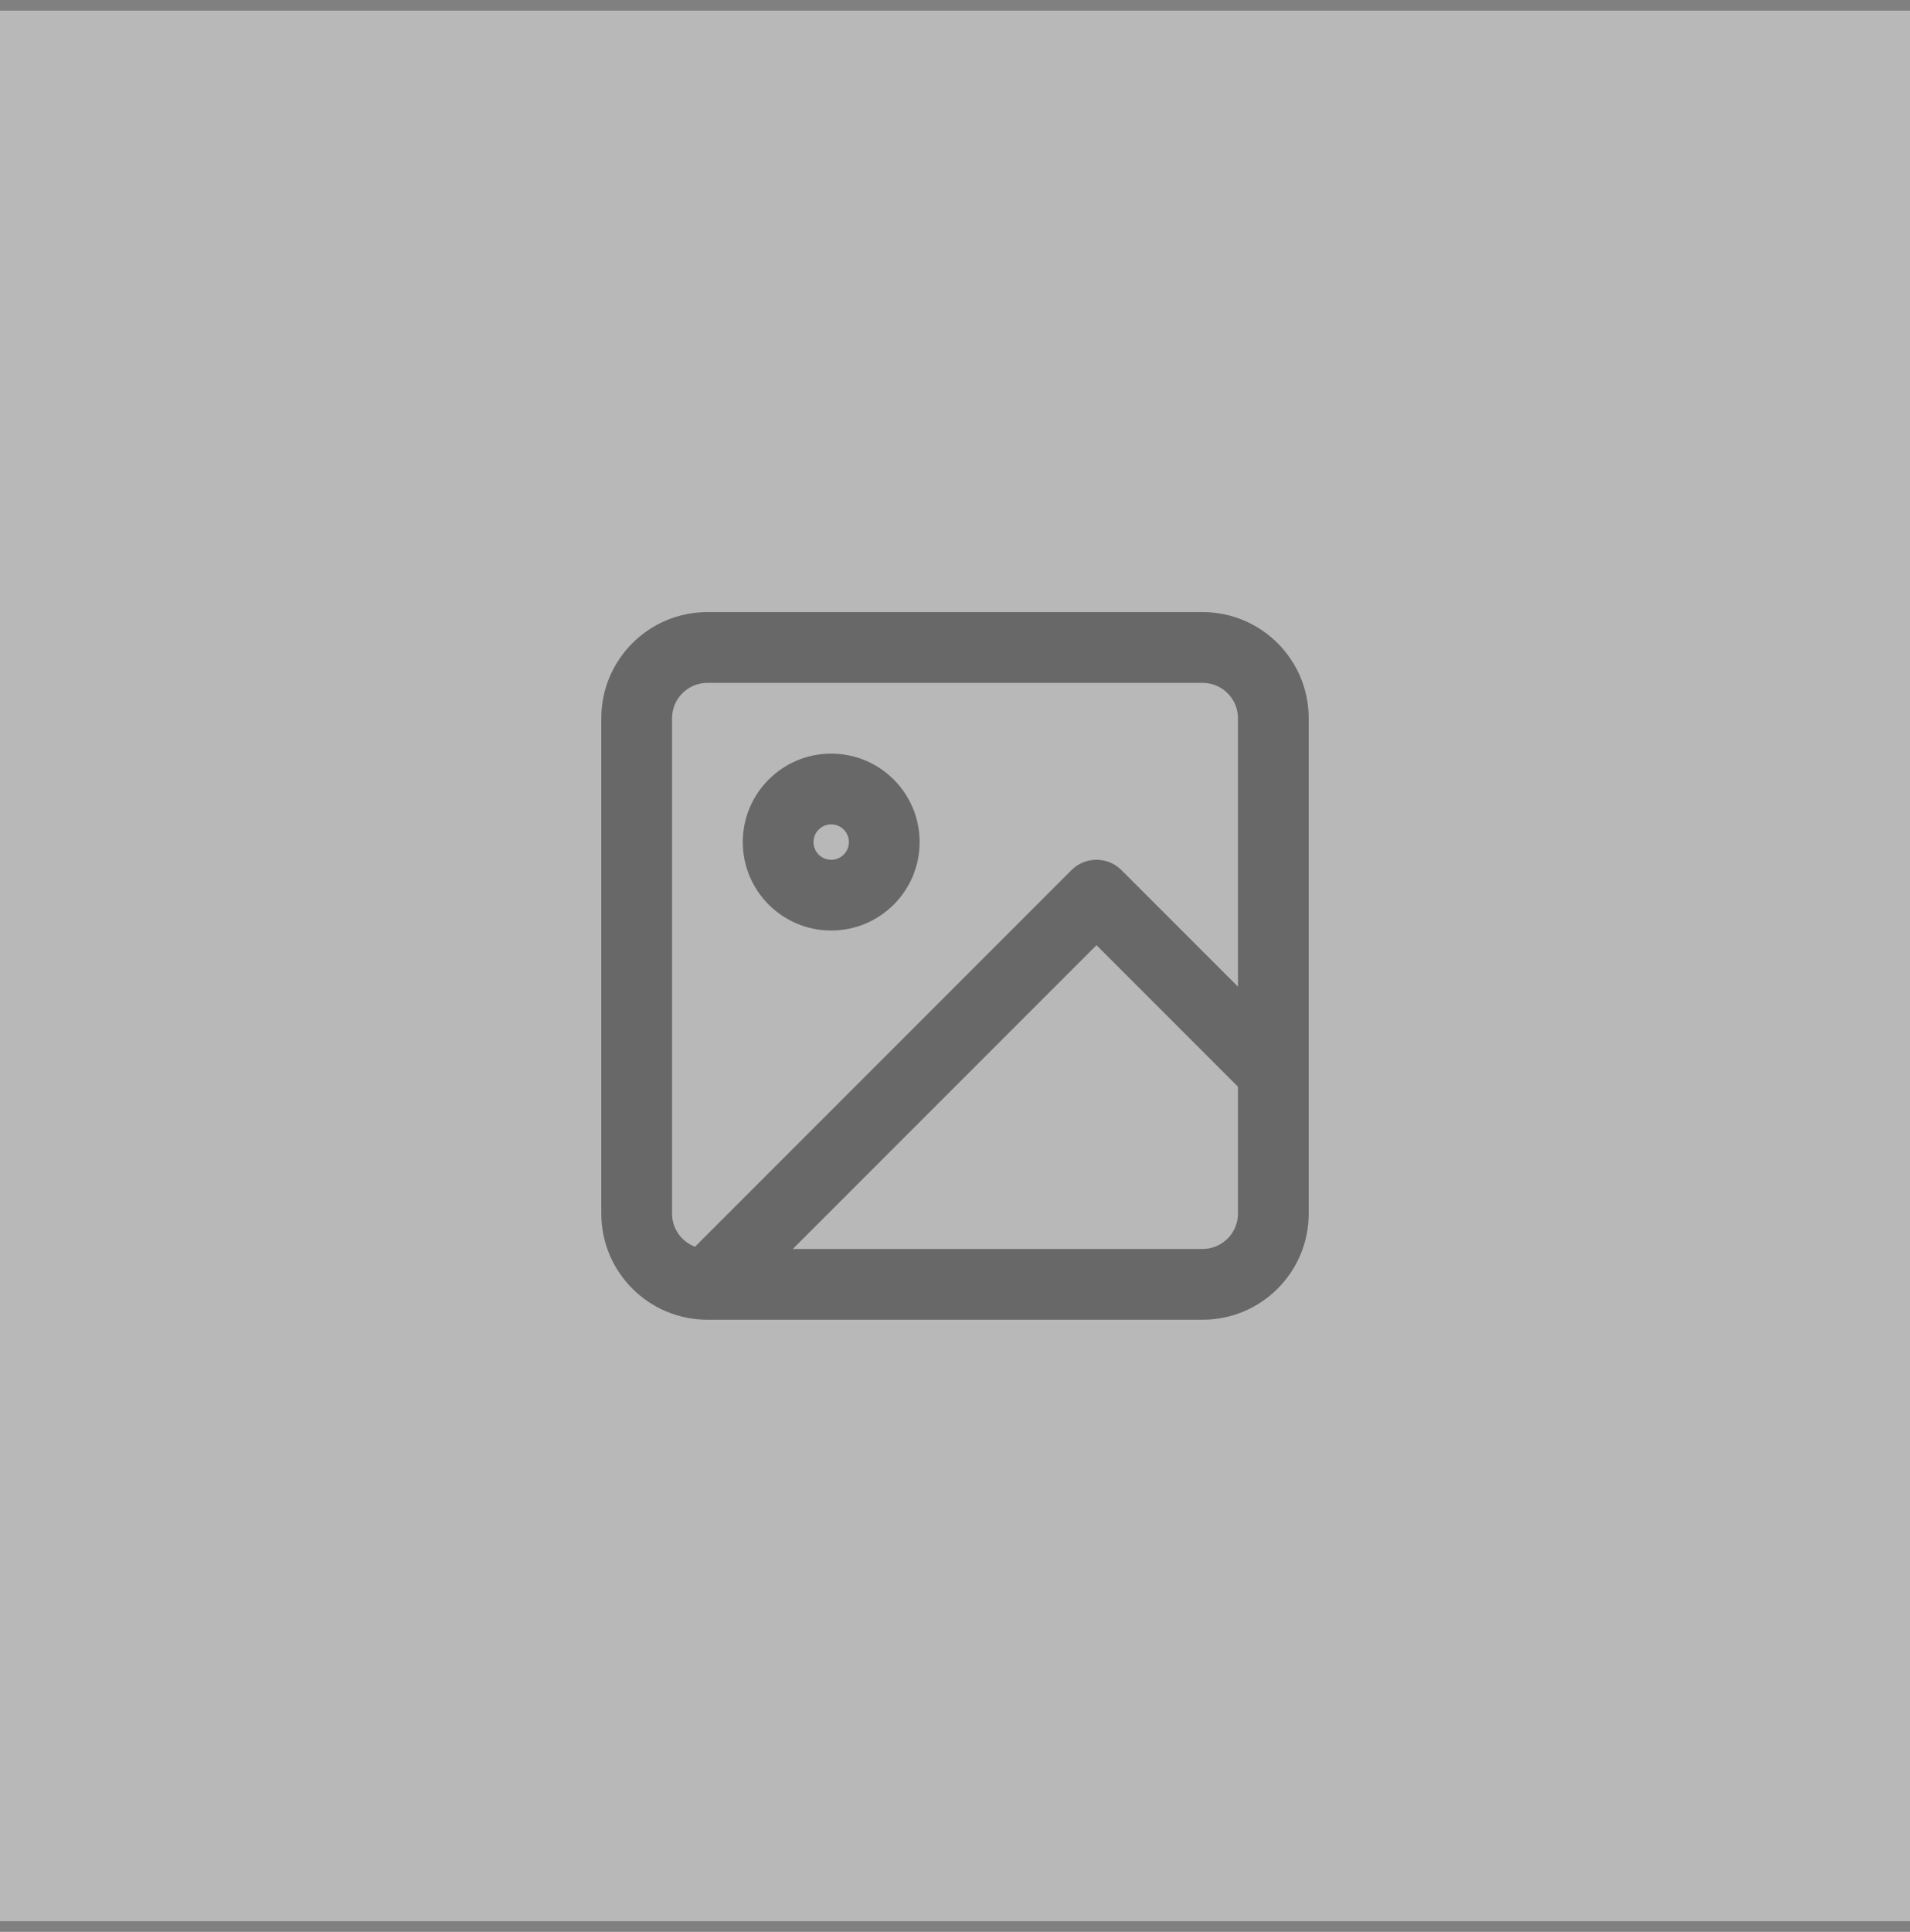 <svg width="90" height="91" viewBox="0 0 90 91" fill="none" xmlns="http://www.w3.org/2000/svg">
<rect x="0" y="0" width="90" height="91" fill="#808080" stroke="none"/>
<g opacity="0.5">
<rect width="90" height="90" transform="translate(0 0.5)" fill="#EFEFEF"/>
<path fill-rule="evenodd" clip-rule="evenodd" d="M35 39.667C35 37.365 36.865 35.5 39.167 35.5C41.468 35.5 43.333 37.365 43.333 39.667C43.333 41.968 41.468 43.833 39.167 43.833C36.865 43.833 35 41.968 35 39.667ZM39.167 38.833C38.706 38.833 38.333 39.206 38.333 39.667C38.333 40.127 38.706 40.5 39.167 40.5C39.627 40.5 40 40.127 40 39.667C40 39.206 39.627 38.833 39.167 38.833Z" fill="#505050"/>
<path fill-rule="evenodd" clip-rule="evenodd" d="M28.333 33.833C28.333 31.072 30.572 28.833 33.333 28.833H56.667C59.428 28.833 61.667 31.072 61.667 33.833V57.167C61.667 59.928 59.428 62.167 56.667 62.167H33.333C30.572 62.167 28.333 59.928 28.333 57.167V33.833ZM33.333 32.167C32.413 32.167 31.667 32.913 31.667 33.833V57.167C31.667 57.881 32.117 58.491 32.749 58.728L50.488 40.988C51.139 40.337 52.194 40.337 52.845 40.988L58.333 46.476V33.833C58.333 32.913 57.587 32.167 56.667 32.167H33.333ZM58.333 51.19L51.667 44.524L37.357 58.833H56.667C57.587 58.833 58.333 58.087 58.333 57.167V51.19Z" fill="#505050"/>
</g>
</svg>
